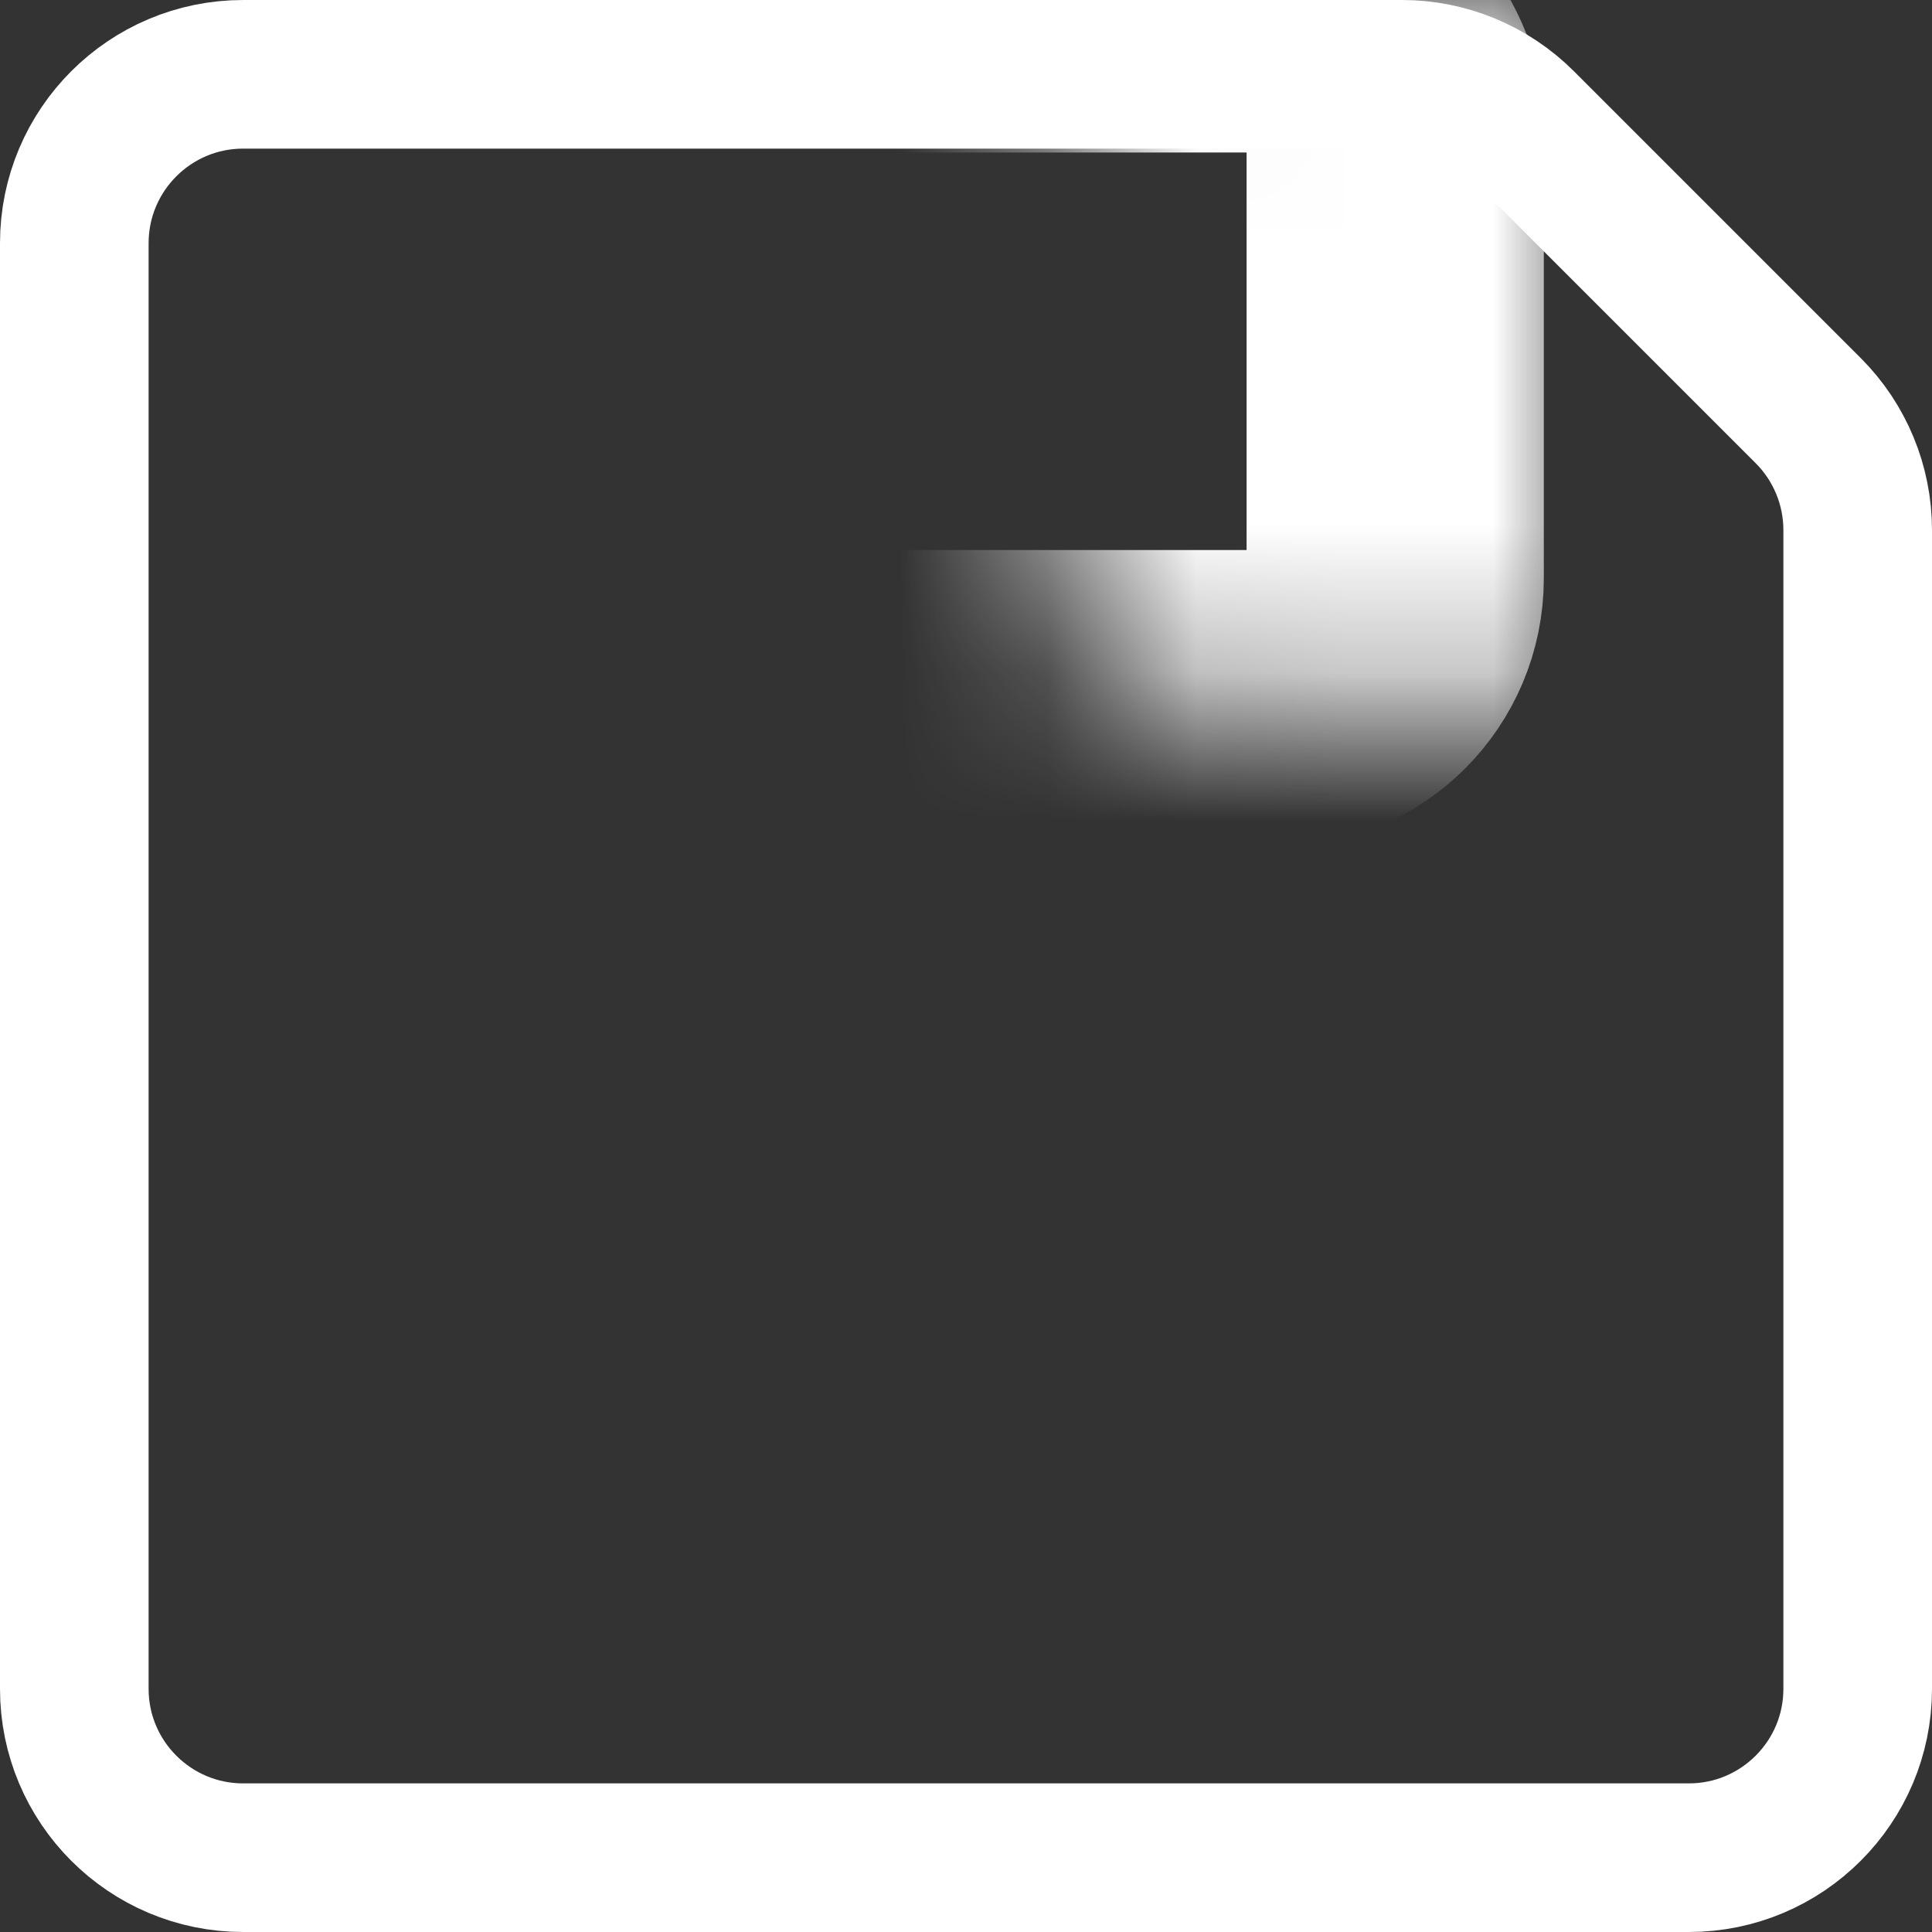 <svg width="13" height="13" viewBox="0 0 13 13" fill="none" xmlns="http://www.w3.org/2000/svg">
<rect x="0" y="0" width="13" height="13" fill="#333333" stroke="none"/>
<path d="M0.5 1.636C0.5 1.009 1.009 0.5 1.636 0.5H9.433C9.735 0.5 10.024 0.62 10.237 0.833L12.167 2.763C12.38 2.976 12.5 3.265 12.5 3.567V11.364C12.5 11.991 11.991 12.5 11.364 12.5H1.636C1.009 12.5 0.5 11.991 0.5 11.364V1.636Z" stroke="white" stroke-linejoin="round"/>
<mask id="path-2-inside-1" fill="white">
<rect x="1.772" y="7.091" width="9.455" height="5.909" rx="0.818"/>
</mask>
<rect x="1.772" y="7.091" width="9.455" height="5.909" rx="0.818" stroke="white" stroke-width="2" mask="url(#path-2-inside-1)"/>
<mask id="path-3-inside-2" fill="white">
<rect x="3.545" y="0.026" width="5.843" height="4.675" rx="0.809"/>
</mask>
<rect x="3.545" y="0.026" width="5.843" height="4.675" rx="0.809" stroke="white" stroke-width="2" mask="url(#path-3-inside-2)"/>
</svg>
